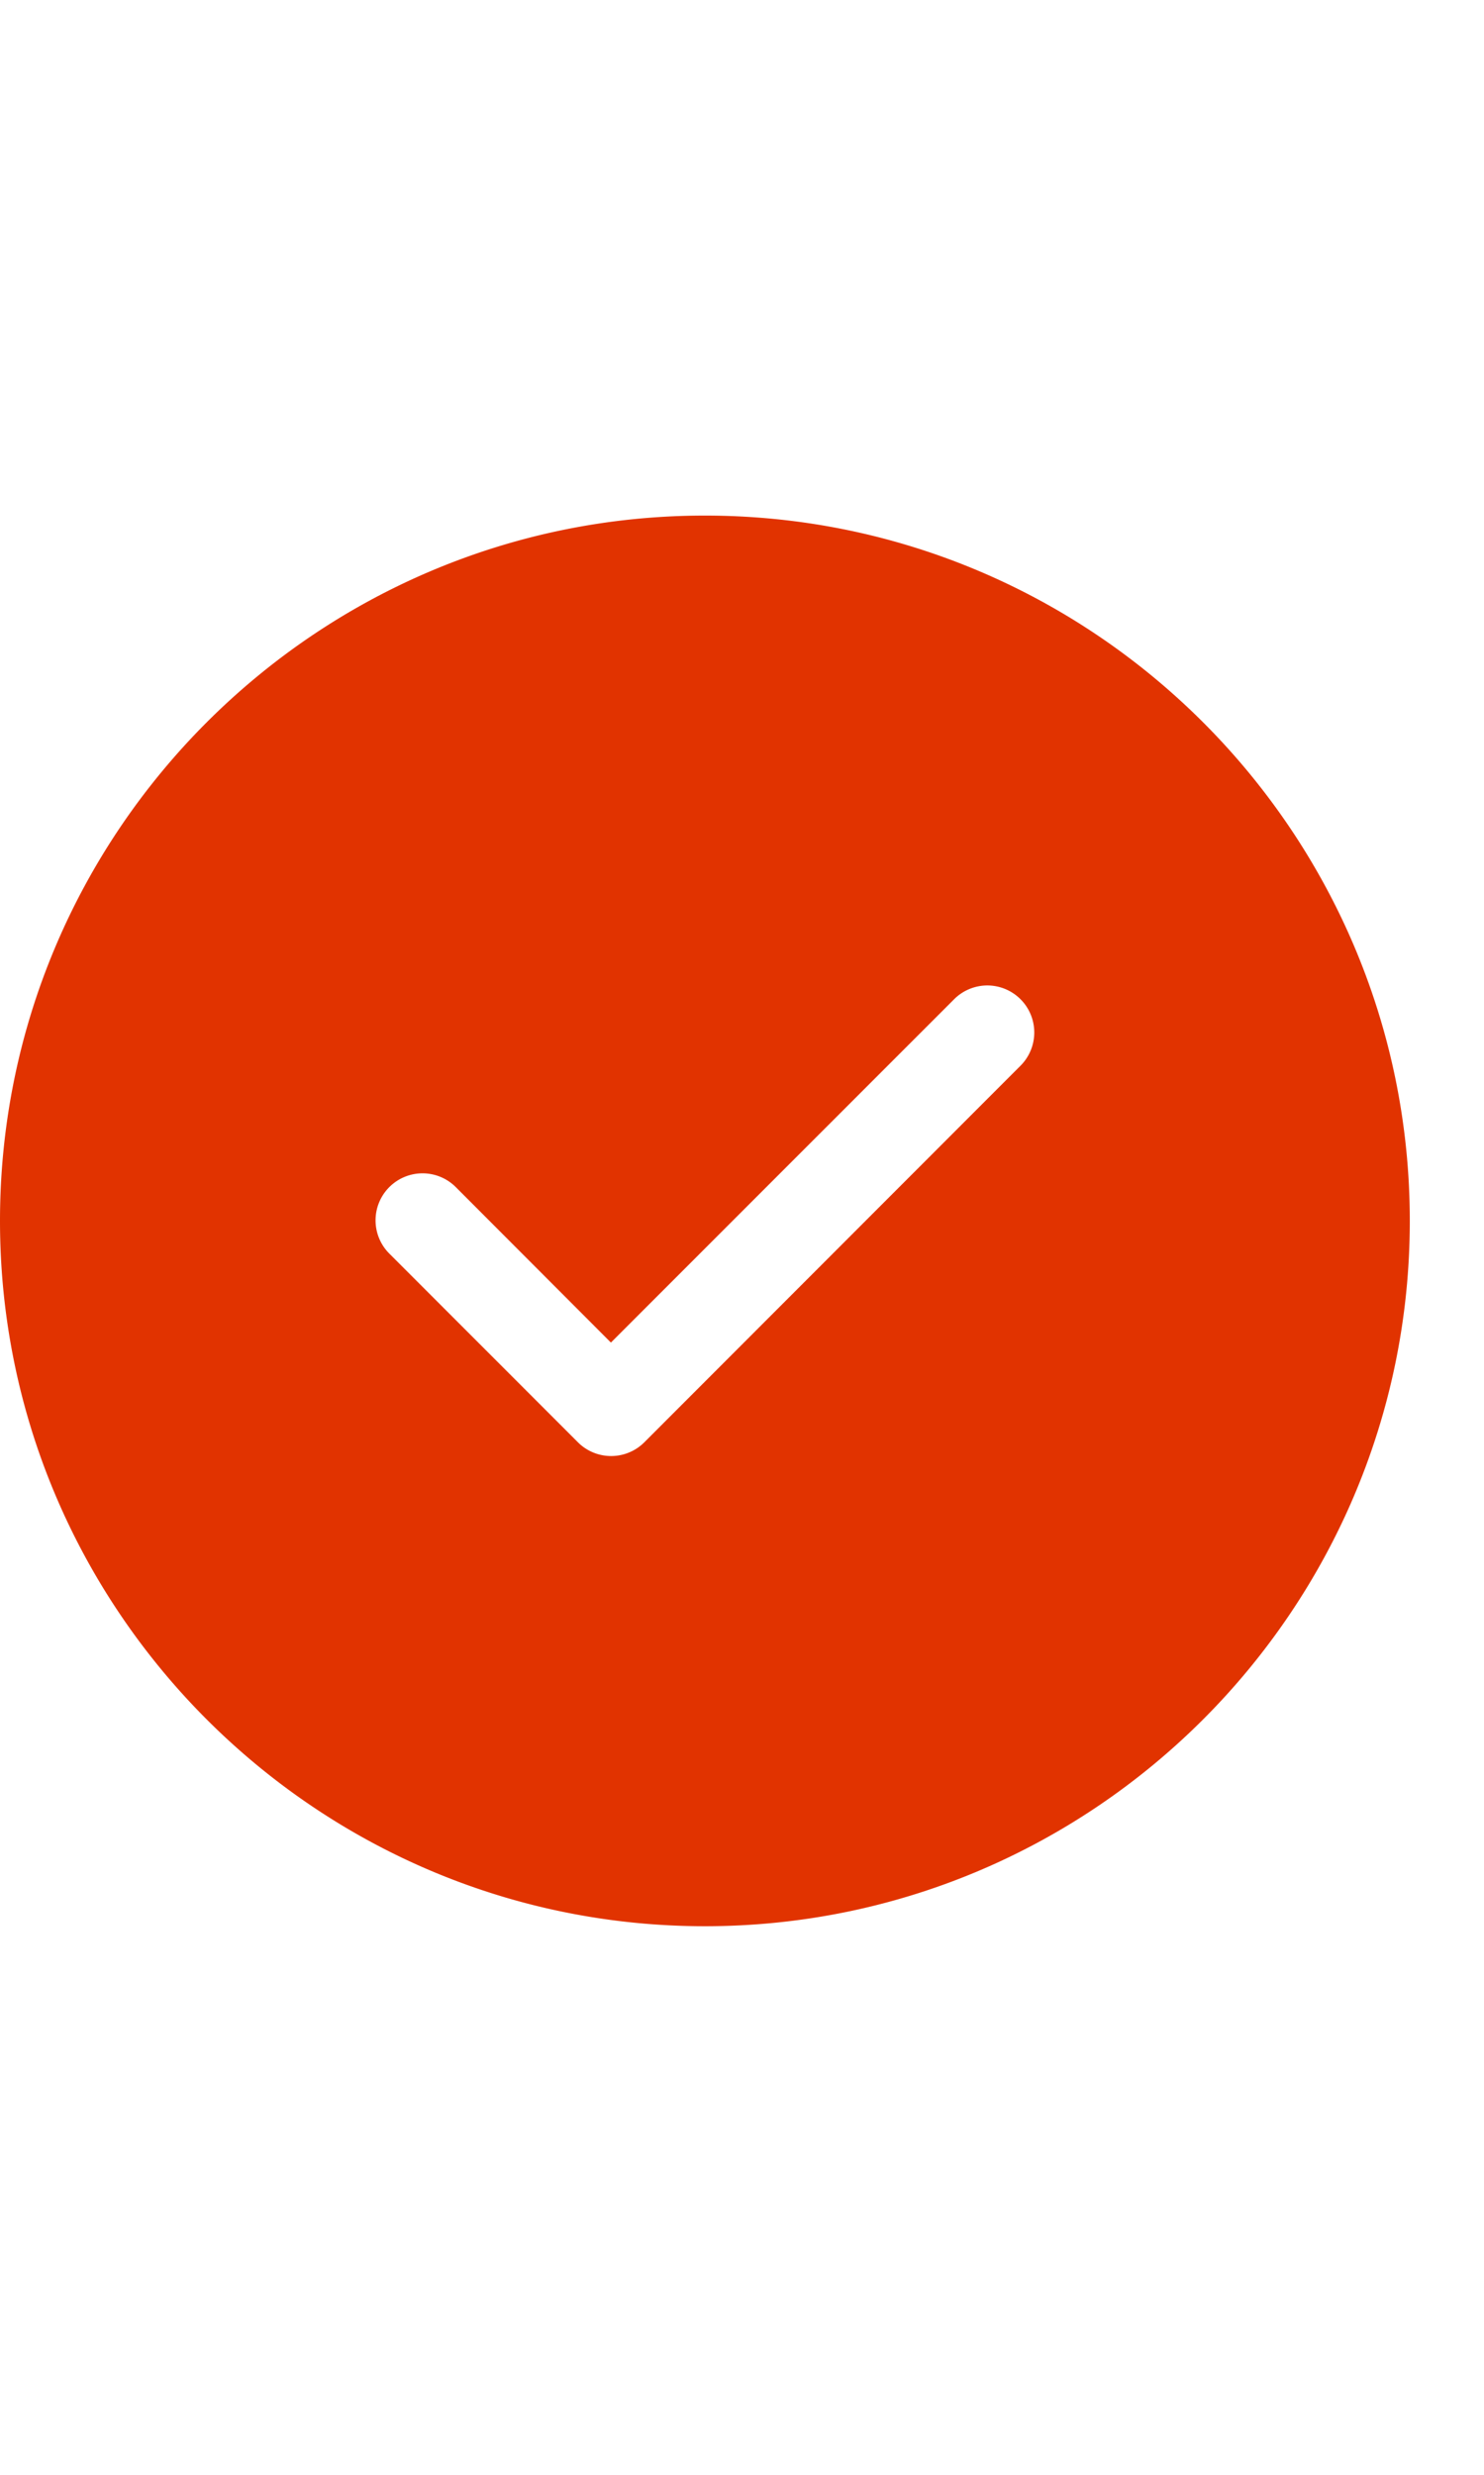 <svg width="18" height="30" viewBox="0 0 18 30" fill="none" xmlns="http://www.w3.org/2000/svg">
    <g clip-path="url(#tho4ifjrxa)">
        <path d="M8.55 6.25C3.835 6.25 0 10.084 0 14.8c0 4.715 3.835 8.55 8.55 8.55 4.715 0 8.55-3.835 8.55-8.55 0-4.716-3.835-8.55-8.55-8.55zm3.412 5.696a.57.57 0 0 1 .413.976l-4.56 4.562a.57.57 0 0 1-.805 0l-2.28-2.28a.57.57 0 1 1 .803-.809l1.877 1.88 4.157-4.156a.57.57 0 0 1 .395-.173z" fill="#E13300"/>
    </g>
    <defs>
        <clipPath id="tho4ifjrxa">
            <path fill="#fff" transform="translate(0 .25)" d="M0 0h17.1v29.1H0z"/>
        </clipPath>
    </defs>
</svg>
